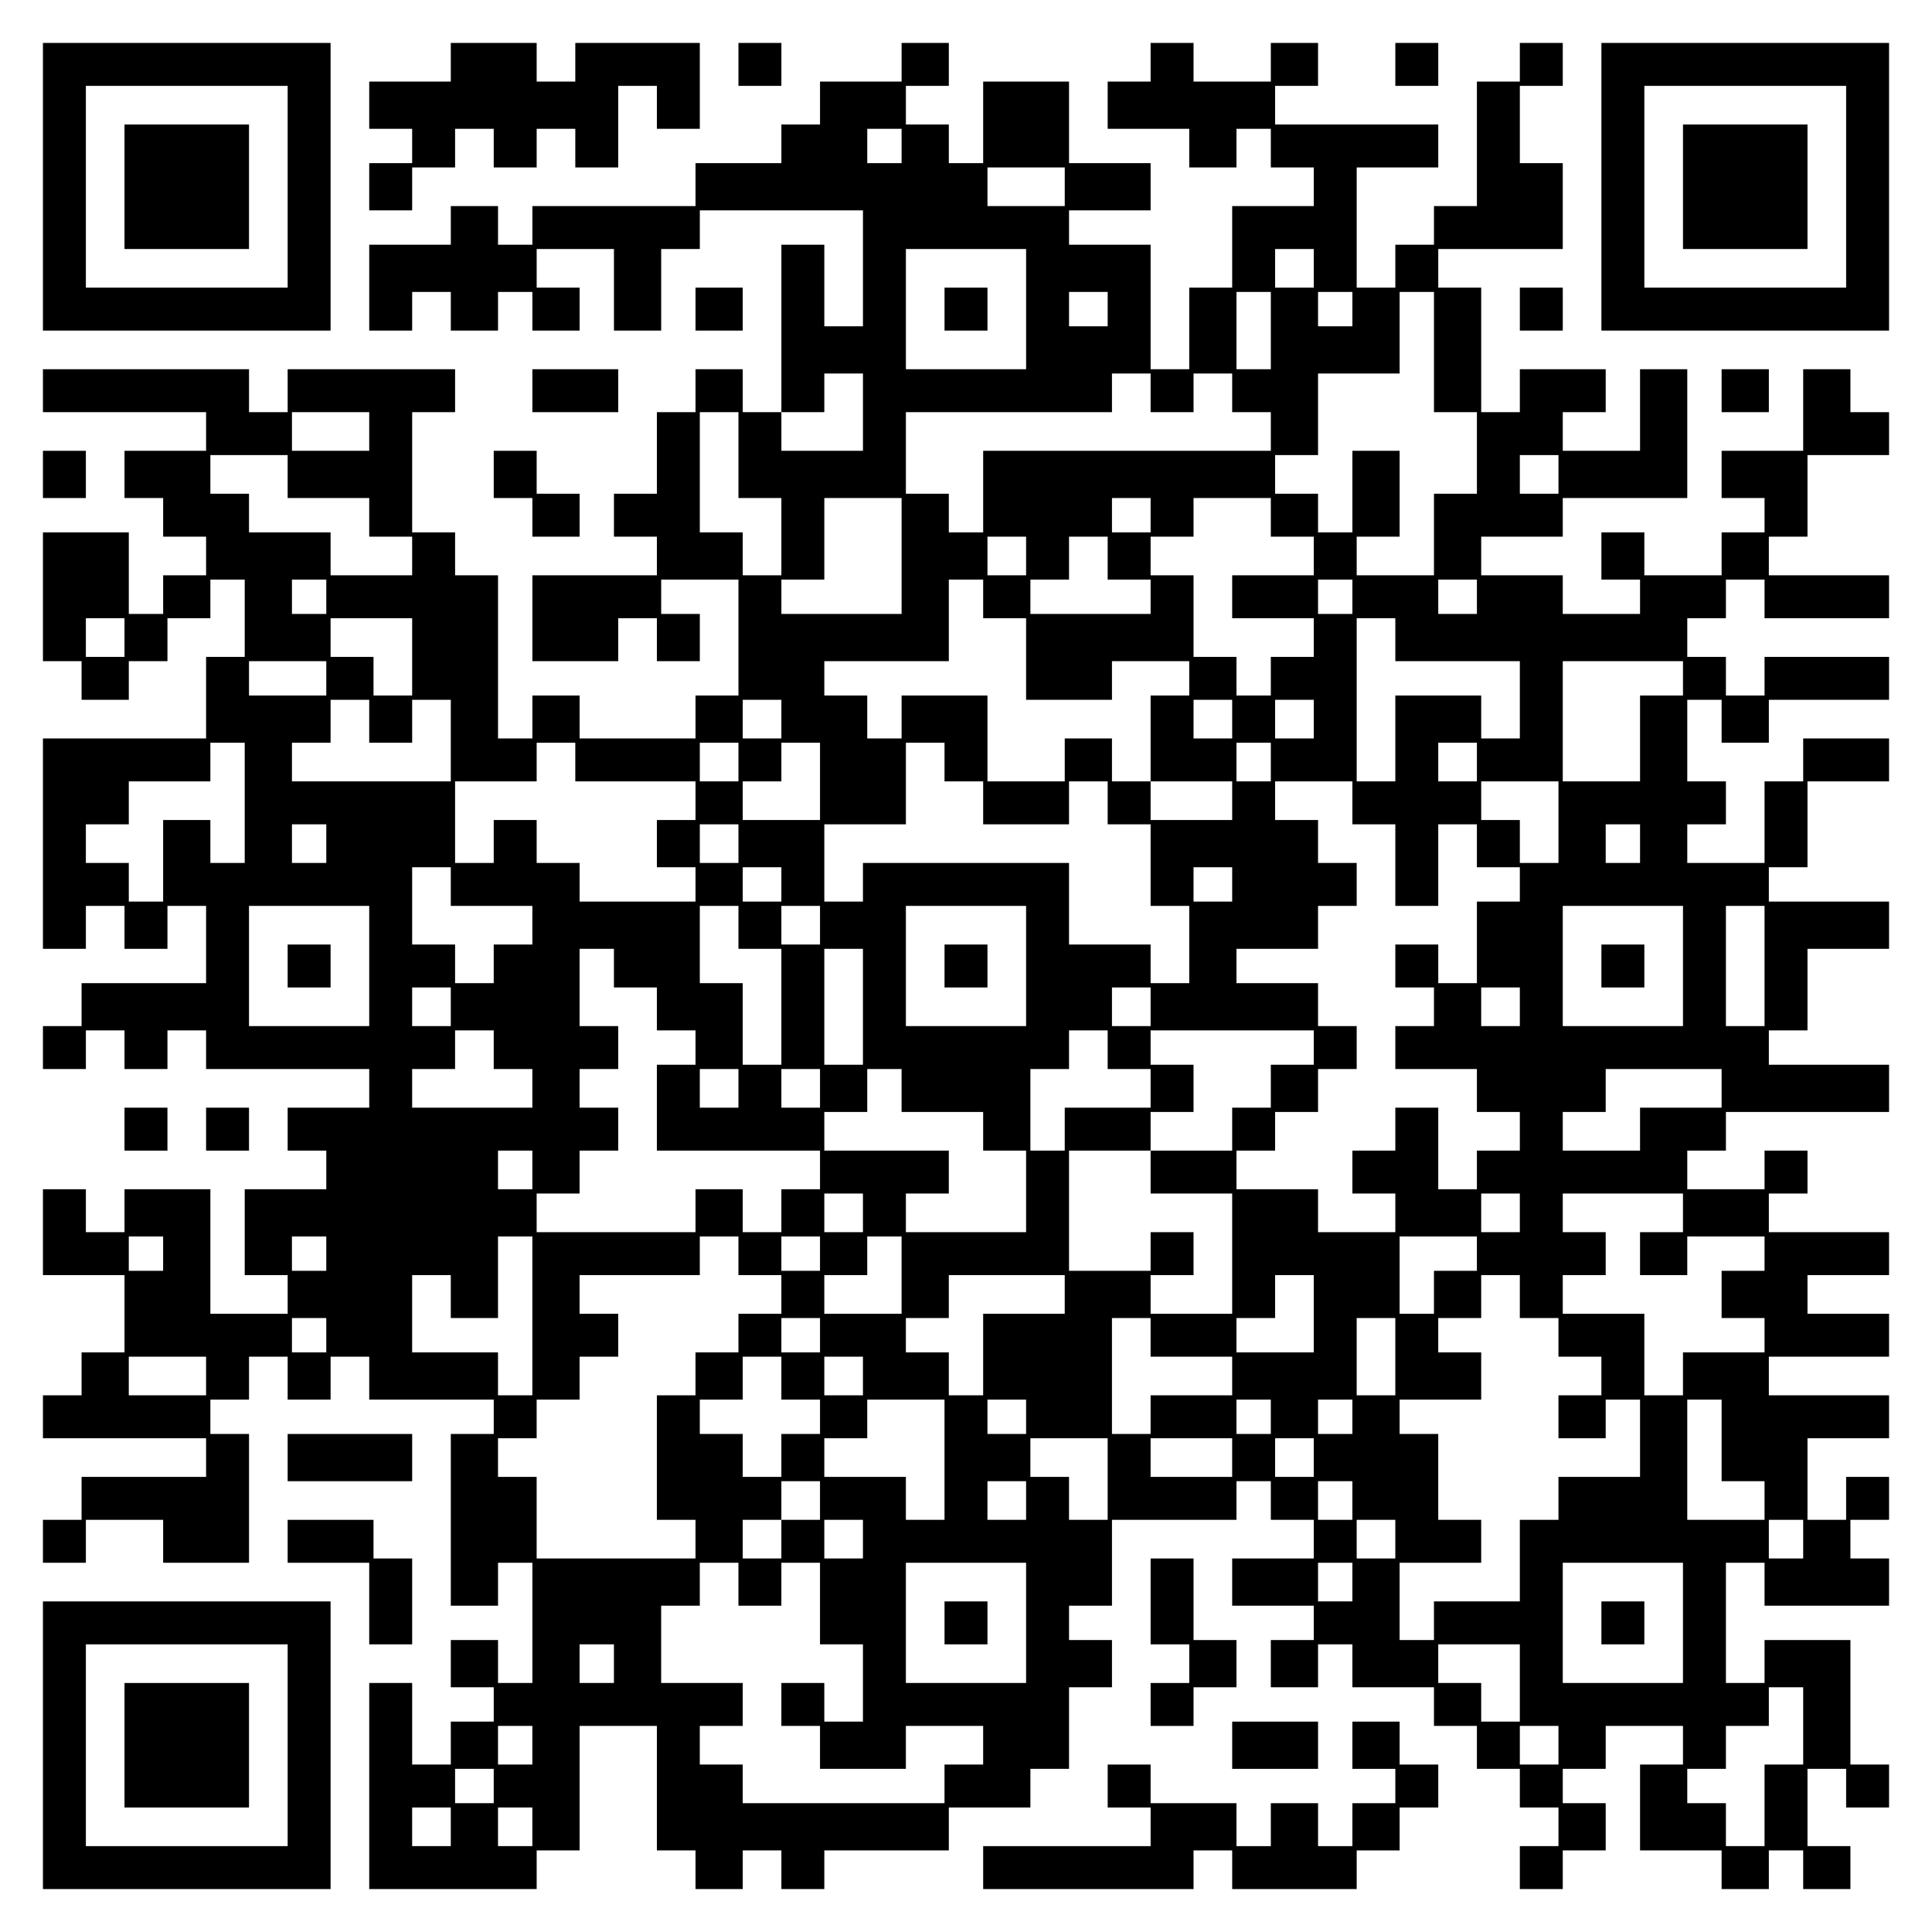 <?xml version="1.0" encoding="UTF-8" standalone="yes"?>
<svg version="1.0" xmlns="http://www.w3.org/2000/svg" width="100mm" height="100mm" viewBox="0 0 450 450" preserveAspectRatio="xMidYMid meet">
  <g transform="translate(0,450) scale(0.1,-0.1)" fill="#000000" stroke="none">
    <path d="M100 4065 l0 -335 335 0 335 0 0 335 0 335 -335 0 -335 0 0 -335z
m570 0 l0 -235 -235 0 -235 0 0 235 0 235 235 0 235 0 0 -235z"/>
    <path d="M290 4065 l0 -145 145 0 145 0 0 145 0 145 -145 0 -145 0 0 -145z"/>
    <path d="M1050 4355 l0 -45 -95 0 -95 0 0 -55 0 -55 50 0 50 0 0 -40 0 -40
-50 0 -50 0 0 -55 0 -55 50 0 50 0 0 50 0 50 50 0 50 0 0 45 0 45 45 0 45 0 0
-45 0 -45 50 0 50 0 0 45 0 45 45 0 45 0 0 -45 0 -45 50 0 50 0 0 95 0 95 45
0 45 0 0 -50 0 -50 50 0 50 0 0 100 0 100 -145 0 -145 0 0 -45 0 -45 -45 0
-45 0 0 45 0 45 -100 0 -100 0 0 -45z"/>
    <path d="M1720 4350 l0 -50 50 0 50 0 0 50 0 50 -50 0 -50 0 0 -50z"/>
    <path d="M2100 4355 l0 -45 -95 0 -95 0 0 -50 0 -50 -45 0 -45 0 0 -45 0 -45
-100 0 -100 0 0 -50 0 -50 -190 0 -190 0 0 -45 0 -45 -40 0 -40 0 0 45 0 45
-55 0 -55 0 0 -45 0 -45 -95 0 -95 0 0 -100 0 -100 50 0 50 0 0 45 0 45 45 0
45 0 0 -45 0 -45 55 0 55 0 0 45 0 45 40 0 40 0 0 -45 0 -45 55 0 55 0 0 50 0
50 -50 0 -50 0 0 45 0 45 90 0 90 0 0 -95 0 -95 55 0 55 0 0 95 0 95 45 0 45
0 0 45 0 45 190 0 190 0 0 -135 0 -135 -45 0 -45 0 0 95 0 95 -50 0 -50 0 0
-195 0 -195 -45 0 -45 0 0 50 0 50 -55 0 -55 0 0 -50 0 -50 -45 0 -45 0 0 -95
0 -95 -50 0 -50 0 0 -50 0 -50 50 0 50 0 0 -45 0 -45 -145 0 -145 0 0 -100 0
-100 100 0 100 0 0 50 0 50 45 0 45 0 0 -50 0 -50 50 0 50 0 0 55 0 55 -45 0
-45 0 0 40 0 40 90 0 90 0 0 -135 0 -135 -50 0 -50 0 0 -50 0 -50 -135 0 -135
0 0 50 0 50 -55 0 -55 0 0 -50 0 -50 -40 0 -40 0 0 190 0 190 -50 0 -50 0 0
50 0 50 -50 0 -50 0 0 140 0 140 50 0 50 0 0 50 0 50 -195 0 -195 0 0 -50 0
-50 -45 0 -45 0 0 50 0 50 -240 0 -240 0 0 -50 0 -50 190 0 190 0 0 -45 0 -45
-95 0 -95 0 0 -55 0 -55 45 0 45 0 0 -45 0 -45 50 0 50 0 0 -45 0 -45 -50 0
-50 0 0 -45 0 -45 -40 0 -40 0 0 95 0 95 -100 0 -100 0 0 -150 0 -150 45 0 45
0 0 -45 0 -45 55 0 55 0 0 45 0 45 45 0 45 0 0 50 0 50 50 0 50 0 0 45 0 45
40 0 40 0 0 -90 0 -90 -45 0 -45 0 0 -95 0 -95 -190 0 -190 0 0 -245 0 -245
50 0 50 0 0 50 0 50 45 0 45 0 0 -50 0 -50 50 0 50 0 0 50 0 50 45 0 45 0 0
-90 0 -90 -145 0 -145 0 0 -50 0 -50 -45 0 -45 0 0 -50 0 -50 50 0 50 0 0 45
0 45 45 0 45 0 0 -45 0 -45 50 0 50 0 0 45 0 45 45 0 45 0 0 -45 0 -45 190 0
190 0 0 -45 0 -45 -95 0 -95 0 0 -50 0 -50 45 0 45 0 0 -45 0 -45 -95 0 -95 0
0 -100 0 -100 50 0 50 0 0 -45 0 -45 -90 0 -90 0 0 145 0 145 -100 0 -100 0 0
-50 0 -50 -45 0 -45 0 0 50 0 50 -50 0 -50 0 0 -100 0 -100 95 0 95 0 0 -90 0
-90 -50 0 -50 0 0 -50 0 -50 -45 0 -45 0 0 -50 0 -50 190 0 190 0 0 -45 0 -45
-145 0 -145 0 0 -50 0 -50 -45 0 -45 0 0 -50 0 -50 50 0 50 0 0 50 0 50 90 0
90 0 0 -50 0 -50 100 0 100 0 0 150 0 150 -45 0 -45 0 0 40 0 40 45 0 45 0 0
50 0 50 45 0 45 0 0 -50 0 -50 50 0 50 0 0 50 0 50 45 0 45 0 0 -50 0 -50 145
0 145 0 0 -40 0 -40 -50 0 -50 0 0 -200 0 -200 55 0 55 0 0 50 0 50 40 0 40 0
0 -140 0 -140 -40 0 -40 0 0 50 0 50 -55 0 -55 0 0 -55 0 -55 50 0 50 0 0 -40
0 -40 -50 0 -50 0 0 -50 0 -50 -45 0 -45 0 0 95 0 95 -50 0 -50 0 0 -240 0
-240 195 0 195 0 0 45 0 45 50 0 50 0 0 145 0 145 90 0 90 0 0 -145 0 -145 45
0 45 0 0 -45 0 -45 55 0 55 0 0 45 0 45 45 0 45 0 0 -45 0 -45 50 0 50 0 0 45
0 45 145 0 145 0 0 50 0 50 95 0 95 0 0 45 0 45 45 0 45 0 0 95 0 95 50 0 50
0 0 55 0 55 -50 0 -50 0 0 40 0 40 50 0 50 0 0 100 0 100 145 0 145 0 0 45 0
45 40 0 40 0 0 -45 0 -45 50 0 50 0 0 -45 0 -45 -95 0 -95 0 0 -55 0 -55 95 0
95 0 0 -40 0 -40 -50 0 -50 0 0 -55 0 -55 55 0 55 0 0 50 0 50 40 0 40 0 0
-50 0 -50 95 0 95 0 0 -45 0 -45 50 0 50 0 0 -50 0 -50 50 0 50 0 0 -45 0 -45
45 0 45 0 0 -45 0 -45 -45 0 -45 0 0 -50 0 -50 50 0 50 0 0 45 0 45 50 0 50 0
0 55 0 55 -50 0 -50 0 0 40 0 40 50 0 50 0 0 50 0 50 90 0 90 0 0 -45 0 -45
-50 0 -50 0 0 -100 0 -100 95 0 95 0 0 -45 0 -45 55 0 55 0 0 45 0 45 40 0 40
0 0 -45 0 -45 55 0 55 0 0 50 0 50 -50 0 -50 0 0 90 0 90 45 0 45 0 0 -45 0
-45 50 0 50 0 0 50 0 50 -45 0 -45 0 0 145 0 145 -100 0 -100 0 0 -50 0 -50
-45 0 -45 0 0 140 0 140 45 0 45 0 0 -50 0 -50 145 0 145 0 0 55 0 55 -45 0
-45 0 0 45 0 45 45 0 45 0 0 50 0 50 -50 0 -50 0 0 -50 0 -50 -45 0 -45 0 0
95 0 95 95 0 95 0 0 50 0 50 -140 0 -140 0 0 45 0 45 140 0 140 0 0 50 0 50
-95 0 -95 0 0 45 0 45 95 0 95 0 0 50 0 50 -140 0 -140 0 0 45 0 45 45 0 45 0
0 50 0 50 -50 0 -50 0 0 -45 0 -45 -90 0 -90 0 0 45 0 45 45 0 45 0 0 45 0 45
190 0 190 0 0 55 0 55 -140 0 -140 0 0 40 0 40 45 0 45 0 0 95 0 95 95 0 95 0
0 55 0 55 -140 0 -140 0 0 40 0 40 45 0 45 0 0 100 0 100 95 0 95 0 0 50 0 50
-100 0 -100 0 0 -50 0 -50 -45 0 -45 0 0 -95 0 -95 -90 0 -90 0 0 45 0 45 45
0 45 0 0 50 0 50 -45 0 -45 0 0 95 0 95 40 0 40 0 0 -50 0 -50 55 0 55 0 0 50
0 50 140 0 140 0 0 50 0 50 -145 0 -145 0 0 -45 0 -45 -45 0 -45 0 0 45 0 45
-45 0 -45 0 0 45 0 45 45 0 45 0 0 45 0 45 45 0 45 0 0 -45 0 -45 145 0 145 0
0 50 0 50 -140 0 -140 0 0 45 0 45 45 0 45 0 0 95 0 95 95 0 95 0 0 50 0 50
-45 0 -45 0 0 50 0 50 -55 0 -55 0 0 -95 0 -95 -95 0 -95 0 0 -55 0 -55 50 0
50 0 0 -40 0 -40 -50 0 -50 0 0 -50 0 -50 -90 0 -90 0 0 50 0 50 -50 0 -50 0
0 -55 0 -55 45 0 45 0 0 -40 0 -40 -90 0 -90 0 0 45 0 45 -95 0 -95 0 0 45 0
45 95 0 95 0 0 45 0 45 145 0 145 0 0 150 0 150 -55 0 -55 0 0 -95 0 -95 -90
0 -90 0 0 45 0 45 50 0 50 0 0 50 0 50 -100 0 -100 0 0 -50 0 -50 -45 0 -45 0
0 145 0 145 -50 0 -50 0 0 45 0 45 145 0 145 0 0 100 0 100 -50 0 -50 0 0 90
0 90 50 0 50 0 0 50 0 50 -50 0 -50 0 0 -45 0 -45 -50 0 -50 0 0 -145 0 -145
-50 0 -50 0 0 -45 0 -45 -45 0 -45 0 0 -50 0 -50 -45 0 -45 0 0 140 0 140 95
0 95 0 0 50 0 50 -190 0 -190 0 0 45 0 45 50 0 50 0 0 50 0 50 -55 0 -55 0 0
-45 0 -45 -90 0 -90 0 0 45 0 45 -50 0 -50 0 0 -45 0 -45 -50 0 -50 0 0 -55 0
-55 95 0 95 0 0 -45 0 -45 55 0 55 0 0 45 0 45 40 0 40 0 0 -45 0 -45 50 0 50
0 0 -45 0 -45 -95 0 -95 0 0 -95 0 -95 -50 0 -50 0 0 -95 0 -95 -45 0 -45 0 0
145 0 145 -95 0 -95 0 0 40 0 40 95 0 95 0 0 55 0 55 -95 0 -95 0 0 95 0 95
-100 0 -100 0 0 -95 0 -95 -40 0 -40 0 0 45 0 45 -50 0 -50 0 0 45 0 45 50 0
50 0 0 50 0 50 -55 0 -55 0 0 -45z m0 -195 l0 -40 -40 0 -40 0 0 40 0 40 40 0
40 0 0 -40z m380 -95 l0 -45 -90 0 -90 0 0 45 0 45 90 0 90 0 0 -45z m-90
-285 l0 -140 -140 0 -140 0 0 140 0 140 140 0 140 0 0 -140z m670 95 l0 -45
-45 0 -45 0 0 45 0 45 45 0 45 0 0 -45z m-480 -95 l0 -40 -45 0 -45 0 0 40 0
40 45 0 45 0 0 -40z m380 -50 l0 -90 -40 0 -40 0 0 90 0 90 40 0 40 0 0 -90z
m190 50 l0 -40 -40 0 -40 0 0 40 0 40 40 0 40 0 0 -40z m190 -100 l0 -140 50
0 50 0 0 -95 0 -95 -50 0 -50 0 0 -95 0 -95 -90 0 -90 0 0 45 0 45 50 0 50 0
0 100 0 100 -55 0 -55 0 0 -95 0 -95 -40 0 -40 0 0 45 0 45 -50 0 -50 0 0 45
0 45 50 0 50 0 0 95 0 95 95 0 95 0 0 95 0 95 40 0 40 0 0 -140z m-1330 -140
l0 -90 -95 0 -95 0 0 45 0 45 50 0 50 0 0 45 0 45 45 0 45 0 0 -90z m670 45
l0 -45 50 0 50 0 0 45 0 45 45 0 45 0 0 -45 0 -45 45 0 45 0 0 -45 0 -45 -335
0 -335 0 0 -95 0 -95 -40 0 -40 0 0 45 0 45 -50 0 -50 0 0 95 0 95 240 0 240
0 0 45 0 45 45 0 45 0 0 -45z m-1820 -90 l0 -45 -90 0 -90 0 0 45 0 45 90 0
90 0 0 -45z m860 -55 l0 -100 50 0 50 0 0 -90 0 -90 -45 0 -45 0 0 50 0 50
-50 0 -50 0 0 140 0 140 45 0 45 0 0 -100z m-1050 -50 l0 -50 95 0 95 0 0 -45
0 -45 50 0 50 0 0 -45 0 -45 -95 0 -95 0 0 50 0 50 -95 0 -95 0 0 45 0 45 -45
0 -45 0 0 45 0 45 90 0 90 0 0 -50z m2960 5 l0 -45 -45 0 -45 0 0 45 0 45 45
0 45 0 0 -45z m-1530 -190 l0 -135 -140 0 -140 0 0 40 0 40 50 0 50 0 0 95 0
95 90 0 90 0 0 -135z m580 95 l0 -40 -45 0 -45 0 0 40 0 40 45 0 45 0 0 -40z
m280 -5 l0 -45 50 0 50 0 0 -45 0 -45 -95 0 -95 0 0 -50 0 -50 95 0 95 0 0
-45 0 -45 -50 0 -50 0 0 -45 0 -45 -40 0 -40 0 0 45 0 45 -50 0 -50 0 0 95 0
95 -50 0 -50 0 0 45 0 45 50 0 50 0 0 45 0 45 90 0 90 0 0 -45z m-570 -90 l0
-45 -45 0 -45 0 0 45 0 45 45 0 45 0 0 -45z m190 -5 l0 -50 50 0 50 0 0 -40 0
-40 -140 0 -140 0 0 40 0 40 45 0 45 0 0 50 0 50 45 0 45 0 0 -50z m-1820 -90
l0 -40 -40 0 -40 0 0 40 0 40 40 0 40 0 0 -40z m1530 -5 l0 -45 50 0 50 0 0
-95 0 -95 100 0 100 0 0 45 0 45 90 0 90 0 0 -40 0 -40 -45 0 -45 0 0 -100 0
-100 95 0 95 0 0 -45 0 -45 -95 0 -95 0 0 45 0 45 -45 0 -45 0 0 50 0 50 -55
0 -55 0 0 -50 0 -50 -90 0 -90 0 0 100 0 100 -100 0 -100 0 0 -50 0 -50 -40 0
-40 0 0 50 0 50 -50 0 -50 0 0 40 0 40 145 0 145 0 0 95 0 95 40 0 40 0 0 -45z
m860 5 l0 -40 -40 0 -40 0 0 40 0 40 40 0 40 0 0 -40z m290 0 l0 -40 -45 0
-45 0 0 40 0 40 45 0 45 0 0 -40z m-3150 -95 l0 -45 -45 0 -45 0 0 45 0 45 45
0 45 0 0 -45z m670 -45 l0 -90 -45 0 -45 0 0 45 0 45 -50 0 -50 0 0 45 0 45
95 0 95 0 0 -90z m2290 40 l0 -50 145 0 145 0 0 -90 0 -90 -45 0 -45 0 0 50 0
50 -100 0 -100 0 0 -100 0 -100 -45 0 -45 0 0 190 0 190 45 0 45 0 0 -50z
m-2490 -90 l0 -40 -90 0 -90 0 0 40 0 40 90 0 90 0 0 -40z m3160 0 l0 -40 -50
0 -50 0 0 -100 0 -100 -90 0 -90 0 0 140 0 140 140 0 140 0 0 -40z m-3060
-100 l0 -50 50 0 50 0 0 50 0 50 45 0 45 0 0 -95 0 -95 -185 0 -185 0 0 45 0
45 45 0 45 0 0 50 0 50 45 0 45 0 0 -50z m960 5 l0 -45 -45 0 -45 0 0 45 0 45
45 0 45 0 0 -45z m1050 0 l0 -45 -45 0 -45 0 0 45 0 45 45 0 45 0 0 -45z m190
0 l0 -45 -45 0 -45 0 0 45 0 45 45 0 45 0 0 -45z m-2490 -195 l0 -140 -40 0
-40 0 0 50 0 50 -55 0 -55 0 0 -95 0 -95 -40 0 -40 0 0 45 0 45 -50 0 -50 0 0
45 0 45 50 0 50 0 0 50 0 50 95 0 95 0 0 45 0 45 40 0 40 0 0 -140z m770 95
l0 -45 140 0 140 0 0 -45 0 -45 -45 0 -45 0 0 -55 0 -55 45 0 45 0 0 -40 0
-40 -135 0 -135 0 0 45 0 45 -50 0 -50 0 0 50 0 50 -50 0 -50 0 0 -50 0 -50
-45 0 -45 0 0 95 0 95 95 0 95 0 0 45 0 45 45 0 45 0 0 -45z m380 0 l0 -45
-45 0 -45 0 0 45 0 45 45 0 45 0 0 -45z m190 -45 l0 -90 -90 0 -90 0 0 45 0
45 45 0 45 0 0 45 0 45 45 0 45 0 0 -90z m290 45 l0 -45 45 0 45 0 0 -50 0
-50 100 0 100 0 0 50 0 50 45 0 45 0 0 -50 0 -50 50 0 50 0 0 -95 0 -95 45 0
45 0 0 -90 0 -90 -45 0 -45 0 0 45 0 45 -95 0 -95 0 0 95 0 95 -240 0 -240 0
0 -45 0 -45 -45 0 -45 0 0 90 0 90 95 0 95 0 0 95 0 95 45 0 45 0 0 -45z m760
0 l0 -45 -40 0 -40 0 0 45 0 45 40 0 40 0 0 -45z m480 0 l0 -45 -45 0 -45 0 0
45 0 45 45 0 45 0 0 -45z m-290 -95 l0 -50 50 0 50 0 0 -95 0 -95 50 0 50 0 0
95 0 95 45 0 45 0 0 -50 0 -50 50 0 50 0 0 -40 0 -40 -50 0 -50 0 0 -95 0 -95
-45 0 -45 0 0 45 0 45 -50 0 -50 0 0 -50 0 -50 45 0 45 0 0 -45 0 -45 -45 0
-45 0 0 -50 0 -50 95 0 95 0 0 -50 0 -50 50 0 50 0 0 -45 0 -45 -50 0 -50 0 0
-45 0 -45 -45 0 -45 0 0 95 0 95 -50 0 -50 0 0 -50 0 -50 -50 0 -50 0 0 -50 0
-50 50 0 50 0 0 -45 0 -45 -90 0 -90 0 0 50 0 50 -95 0 -95 0 0 45 0 45 45 0
45 0 0 45 0 45 50 0 50 0 0 50 0 50 45 0 45 0 0 50 0 50 -45 0 -45 0 0 50 0
50 -95 0 -95 0 0 40 0 40 95 0 95 0 0 50 0 50 45 0 45 0 0 50 0 50 -45 0 -45
0 0 50 0 50 -50 0 -50 0 0 45 0 45 90 0 90 0 0 -50z m480 -45 l0 -95 -45 0
-45 0 0 50 0 50 -45 0 -45 0 0 45 0 45 90 0 90 0 0 -95z m-2870 -50 l0 -45
-40 0 -40 0 0 45 0 45 40 0 40 0 0 -45z m960 0 l0 -45 -45 0 -45 0 0 45 0 45
45 0 45 0 0 -45z m2100 0 l0 -45 -40 0 -40 0 0 45 0 45 40 0 40 0 0 -45z
m-2770 -100 l0 -45 95 0 95 0 0 -45 0 -45 -45 0 -45 0 0 -45 0 -45 -45 0 -45
0 0 45 0 45 -50 0 -50 0 0 90 0 90 45 0 45 0 0 -45z m770 5 l0 -40 -45 0 -45
0 0 40 0 40 45 0 45 0 0 -40z m1050 0 l0 -40 -45 0 -45 0 0 40 0 40 45 0 45 0
0 -40z m-2010 -190 l0 -140 -140 0 -140 0 0 140 0 140 140 0 140 0 0 -140z
m860 90 l0 -50 50 0 50 0 0 -135 0 -135 -45 0 -45 0 0 95 0 95 -50 0 -50 0 0
90 0 90 45 0 45 0 0 -50z m190 5 l0 -45 -45 0 -45 0 0 45 0 45 45 0 45 0 0
-45z m480 -95 l0 -140 -140 0 -140 0 0 140 0 140 140 0 140 0 0 -140z m1530 0
l0 -140 -140 0 -140 0 0 140 0 140 140 0 140 0 0 -140z m190 0 l0 -140 -45 0
-45 0 0 140 0 140 45 0 45 0 0 -140z m-2680 -5 l0 -45 50 0 50 0 0 -50 0 -50
45 0 45 0 0 -40 0 -40 -45 0 -45 0 0 -100 0 -100 190 0 190 0 0 -45 0 -45 -45
0 -45 0 0 -50 0 -50 -45 0 -45 0 0 50 0 50 -55 0 -55 0 0 -50 0 -50 -185 0
-185 0 0 45 0 45 50 0 50 0 0 50 0 50 45 0 45 0 0 50 0 50 -45 0 -45 0 0 45 0
45 45 0 45 0 0 50 0 50 -45 0 -45 0 0 90 0 90 40 0 40 0 0 -45z m580 -90 l0
-135 -45 0 -45 0 0 135 0 135 45 0 45 0 0 -135z m-960 0 l0 -45 -45 0 -45 0 0
45 0 45 45 0 45 0 0 -45z m1630 0 l0 -45 -45 0 -45 0 0 45 0 45 45 0 45 0 0
-45z m860 0 l0 -45 -45 0 -45 0 0 45 0 45 45 0 45 0 0 -45z m-2390 -100 l0
-45 45 0 45 0 0 -45 0 -45 -140 0 -140 0 0 45 0 45 50 0 50 0 0 45 0 45 45 0
45 0 0 -45z m1430 0 l0 -45 50 0 50 0 0 -45 0 -45 -100 0 -100 0 0 -50 0 -50
-40 0 -40 0 0 95 0 95 45 0 45 0 0 45 0 45 45 0 45 0 0 -45z m480 5 l0 -40
-50 0 -50 0 0 -50 0 -50 -45 0 -45 0 0 -50 0 -50 -95 0 -95 0 0 -50 0 -50 95
0 95 0 0 -140 0 -140 -95 0 -95 0 0 45 0 45 50 0 50 0 0 50 0 50 -50 0 -50 0
0 -45 0 -45 -95 0 -95 0 0 140 0 140 95 0 95 0 0 45 0 45 50 0 50 0 0 55 0 55
-50 0 -50 0 0 40 0 40 190 0 190 0 0 -40z m-1340 -95 l0 -45 -45 0 -45 0 0 45
0 45 45 0 45 0 0 -45z m190 0 l0 -45 -45 0 -45 0 0 45 0 45 45 0 45 0 0 -45z
m190 -5 l0 -50 95 0 95 0 0 -45 0 -45 50 0 50 0 0 -95 0 -95 -140 0 -140 0 0
45 0 45 50 0 50 0 0 50 0 50 -145 0 -145 0 0 45 0 45 50 0 50 0 0 50 0 50 40
0 40 0 0 -50z m1910 5 l0 -45 -95 0 -95 0 0 -50 0 -50 -90 0 -90 0 0 45 0 45
50 0 50 0 0 50 0 50 135 0 135 0 0 -45z m-2770 -190 l0 -45 -40 0 -40 0 0 45
0 45 40 0 40 0 0 -45z m770 -100 l0 -45 -45 0 -45 0 0 45 0 45 45 0 45 0 0
-45z m1530 0 l0 -45 -45 0 -45 0 0 45 0 45 45 0 45 0 0 -45z m380 0 l0 -45
-50 0 -50 0 0 -50 0 -50 55 0 55 0 0 45 0 45 90 0 90 0 0 -40 0 -40 -50 0 -50
0 0 -55 0 -55 50 0 50 0 0 -40 0 -40 -95 0 -95 0 0 -50 0 -50 -45 0 -45 0 0
95 0 95 -95 0 -95 0 0 45 0 45 50 0 50 0 0 50 0 50 -50 0 -50 0 0 45 0 45 140
0 140 0 0 -45z m-3540 -95 l0 -40 -40 0 -40 0 0 40 0 40 40 0 40 0 0 -40z
m380 0 l0 -40 -40 0 -40 0 0 40 0 40 40 0 40 0 0 -40z m480 -145 l0 -185 -40
0 -40 0 0 50 0 50 -100 0 -100 0 0 90 0 90 45 0 45 0 0 -50 0 -50 55 0 55 0 0
95 0 95 40 0 40 0 0 -185z m480 140 l0 -45 50 0 50 0 0 -45 0 -45 -50 0 -50 0
0 -45 0 -45 -50 0 -50 0 0 -50 0 -50 -45 0 -45 0 0 -145 0 -145 45 0 45 0 0
-45 0 -45 -185 0 -185 0 0 95 0 95 -45 0 -45 0 0 45 0 45 45 0 45 0 0 45 0 45
50 0 50 0 0 50 0 50 45 0 45 0 0 50 0 50 -45 0 -45 0 0 45 0 45 140 0 140 0 0
45 0 45 45 0 45 0 0 -45z m190 5 l0 -40 -45 0 -45 0 0 40 0 40 45 0 45 0 0
-40z m190 -50 l0 -90 -90 0 -90 0 0 45 0 45 50 0 50 0 0 45 0 45 40 0 40 0 0
-90z m1340 50 l0 -40 -50 0 -50 0 0 -50 0 -50 -40 0 -40 0 0 90 0 90 90 0 90
0 0 -40z m-960 -95 l0 -45 -95 0 -95 0 0 -95 0 -95 -40 0 -40 0 0 50 0 50 -50
0 -50 0 0 40 0 40 50 0 50 0 0 50 0 50 135 0 135 0 0 -45z m580 -45 l0 -90
-90 0 -90 0 0 40 0 40 45 0 45 0 0 50 0 50 45 0 45 0 0 -90z m480 40 l0 -50
45 0 45 0 0 -45 0 -45 50 0 50 0 0 -45 0 -45 -50 0 -50 0 0 -50 0 -50 55 0 55
0 0 45 0 45 40 0 40 0 0 -90 0 -90 -95 0 -95 0 0 -50 0 -50 -45 0 -45 0 0 -95
0 -95 -100 0 -100 0 0 -45 0 -45 -40 0 -40 0 0 90 0 90 95 0 95 0 0 50 0 50
-50 0 -50 0 0 100 0 100 -45 0 -45 0 0 40 0 40 95 0 95 0 0 55 0 55 -50 0 -50
0 0 40 0 40 50 0 50 0 0 50 0 50 45 0 45 0 0 -50z m-2780 -90 l0 -40 -40 0
-40 0 0 40 0 40 40 0 40 0 0 -40z m1150 0 l0 -40 -45 0 -45 0 0 40 0 40 45 0
45 0 0 -40z m770 -5 l0 -45 95 0 95 0 0 -45 0 -45 -95 0 -95 0 0 -45 0 -45
-45 0 -45 0 0 135 0 135 45 0 45 0 0 -45z m570 -45 l0 -90 -45 0 -45 0 0 90 0
90 45 0 45 0 0 -90z m-2770 -45 l0 -45 -90 0 -90 0 0 45 0 45 90 0 90 0 0 -45z
m1340 -5 l0 -50 45 0 45 0 0 -40 0 -40 -45 0 -45 0 0 -50 0 -50 -45 0 -45 0 0
50 0 50 -50 0 -50 0 0 40 0 40 50 0 50 0 0 50 0 50 45 0 45 0 0 -50z m190 5
l0 -45 -45 0 -45 0 0 45 0 45 45 0 45 0 0 -45z m190 -195 l0 -140 -45 0 -45 0
0 50 0 50 -95 0 -95 0 0 45 0 45 50 0 50 0 0 45 0 45 90 0 90 0 0 -140z m190
100 l0 -40 -45 0 -45 0 0 40 0 40 45 0 45 0 0 -40z m570 0 l0 -40 -40 0 -40 0
0 40 0 40 40 0 40 0 0 -40z m190 0 l0 -40 -40 0 -40 0 0 40 0 40 40 0 40 0 0
-40z m860 -55 l0 -95 50 0 50 0 0 -45 0 -45 -90 0 -90 0 0 140 0 140 40 0 40
0 0 -95z m-1430 -90 l0 -95 -45 0 -45 0 0 50 0 50 -45 0 -45 0 0 45 0 45 90 0
90 0 0 -95z m290 50 l0 -45 -95 0 -95 0 0 45 0 45 95 0 95 0 0 -45z m190 0 l0
-45 -45 0 -45 0 0 45 0 45 45 0 45 0 0 -45z m-1150 -100 l0 -45 -45 0 -45 0 0
-45 0 -45 -45 0 -45 0 0 45 0 45 45 0 45 0 0 45 0 45 45 0 45 0 0 -45z m480 0
l0 -45 -45 0 -45 0 0 45 0 45 45 0 45 0 0 -45z m760 0 l0 -45 -40 0 -40 0 0
45 0 45 40 0 40 0 0 -45z m-1140 -90 l0 -45 -45 0 -45 0 0 45 0 45 45 0 45 0
0 -45z m1240 0 l0 -45 -45 0 -45 0 0 45 0 45 45 0 45 0 0 -45z m950 0 l0 -45
-40 0 -40 0 0 45 0 45 40 0 40 0 0 -45z m-2480 -105 l0 -50 50 0 50 0 0 50 0
50 45 0 45 0 0 -95 0 -95 50 0 50 0 0 -90 0 -90 -45 0 -45 0 0 45 0 45 -50 0
-50 0 0 -50 0 -50 45 0 45 0 0 -50 0 -50 100 0 100 0 0 50 0 50 90 0 90 0 0
-45 0 -45 -45 0 -45 0 0 -45 0 -45 -235 0 -235 0 0 45 0 45 -50 0 -50 0 0 45
0 45 50 0 50 0 0 50 0 50 -95 0 -95 0 0 90 0 90 45 0 45 0 0 50 0 50 45 0 45
0 0 -50z m670 -90 l0 -140 -140 0 -140 0 0 140 0 140 140 0 140 0 0 -140z
m760 95 l0 -45 -40 0 -40 0 0 45 0 45 40 0 40 0 0 -45z m770 -95 l0 -140 -140
0 -140 0 0 140 0 140 140 0 140 0 0 -140z m-2490 -95 l0 -45 -40 0 -40 0 0 45
0 45 40 0 40 0 0 -45z m2110 -45 l0 -90 -45 0 -45 0 0 45 0 45 -50 0 -50 0 0
45 0 45 95 0 95 0 0 -90z m660 -100 l0 -90 -45 0 -45 0 0 -95 0 -95 -45 0 -45
0 0 50 0 50 -45 0 -45 0 0 40 0 40 45 0 45 0 0 50 0 50 50 0 50 0 0 45 0 45
40 0 40 0 0 -90z m-2960 -45 l0 -45 -40 0 -40 0 0 45 0 45 40 0 40 0 0 -45z
m2390 0 l0 -45 -45 0 -45 0 0 45 0 45 45 0 45 0 0 -45z m-2480 -95 l0 -40 -45
0 -45 0 0 40 0 40 45 0 45 0 0 -40z m-100 -95 l0 -45 -45 0 -45 0 0 45 0 45
45 0 45 0 0 -45z m190 0 l0 -45 -40 0 -40 0 0 45 0 45 40 0 40 0 0 -45z"/>
    <path d="M2200 3780 l0 -50 50 0 50 0 0 50 0 50 -50 0 -50 0 0 -50z"/>
    <path d="M670 2250 l0 -50 50 0 50 0 0 50 0 50 -50 0 -50 0 0 -50z"/>
    <path d="M2200 2250 l0 -50 50 0 50 0 0 50 0 50 -50 0 -50 0 0 -50z"/>
    <path d="M3730 2250 l0 -50 50 0 50 0 0 50 0 50 -50 0 -50 0 0 -50z"/>
    <path d="M2200 720 l0 -50 50 0 50 0 0 50 0 50 -50 0 -50 0 0 -50z"/>
    <path d="M3730 720 l0 -50 50 0 50 0 0 50 0 50 -50 0 -50 0 0 -50z"/>
    <path d="M3250 4350 l0 -50 50 0 50 0 0 50 0 50 -50 0 -50 0 0 -50z"/>
    <path d="M3730 4065 l0 -335 335 0 335 0 0 335 0 335 -335 0 -335 0 0 -335z
m570 0 l0 -235 -235 0 -235 0 0 235 0 235 235 0 235 0 0 -235z"/>
    <path d="M3920 4065 l0 -145 145 0 145 0 0 145 0 145 -145 0 -145 0 0 -145z"/>
    <path d="M1620 3780 l0 -50 55 0 55 0 0 50 0 50 -55 0 -55 0 0 -50z"/>
    <path d="M3540 3780 l0 -50 50 0 50 0 0 50 0 50 -50 0 -50 0 0 -50z"/>
    <path d="M1240 3590 l0 -50 100 0 100 0 0 50 0 50 -100 0 -100 0 0 -50z"/>
    <path d="M4010 3590 l0 -50 55 0 55 0 0 50 0 50 -55 0 -55 0 0 -50z"/>
    <path d="M100 3395 l0 -55 50 0 50 0 0 55 0 55 -50 0 -50 0 0 -55z"/>
    <path d="M1150 3395 l0 -55 45 0 45 0 0 -45 0 -45 55 0 55 0 0 50 0 50 -50 0
-50 0 0 50 0 50 -50 0 -50 0 0 -55z"/>
    <path d="M290 1870 l0 -50 50 0 50 0 0 50 0 50 -50 0 -50 0 0 -50z"/>
    <path d="M480 1870 l0 -50 50 0 50 0 0 50 0 50 -50 0 -50 0 0 -50z"/>
    <path d="M670 1105 l0 -55 145 0 145 0 0 55 0 55 -145 0 -145 0 0 -55z"/>
    <path d="M670 910 l0 -50 95 0 95 0 0 -95 0 -95 50 0 50 0 0 100 0 100 -45 0
-45 0 0 45 0 45 -100 0 -100 0 0 -50z"/>
    <path d="M2680 770 l0 -100 45 0 45 0 0 -45 0 -45 -45 0 -45 0 0 -50 0 -50 50
0 50 0 0 45 0 45 50 0 50 0 0 55 0 55 -50 0 -50 0 0 95 0 95 -50 0 -50 0 0
-100z"/>
    <path d="M100 435 l0 -335 335 0 335 0 0 335 0 335 -335 0 -335 0 0 -335z
m570 0 l0 -235 -235 0 -235 0 0 235 0 235 235 0 235 0 0 -235z"/>
    <path d="M290 435 l0 -145 145 0 145 0 0 145 0 145 -145 0 -145 0 0 -145z"/>
    <path d="M2870 435 l0 -55 100 0 100 0 0 55 0 55 -100 0 -100 0 0 -55z"/>
    <path d="M3150 435 l0 -55 50 0 50 0 0 -40 0 -40 -50 0 -50 0 0 -50 0 -50 -40
0 -40 0 0 50 0 50 -55 0 -55 0 0 -50 0 -50 -40 0 -40 0 0 50 0 50 -100 0 -100
0 0 45 0 45 -50 0 -50 0 0 -50 0 -50 50 0 50 0 0 -45 0 -45 -195 0 -195 0 0
-50 0 -50 245 0 245 0 0 45 0 45 45 0 45 0 0 -45 0 -45 145 0 145 0 0 45 0 45
50 0 50 0 0 50 0 50 45 0 45 0 0 50 0 50 -45 0 -45 0 0 50 0 50 -55 0 -55 0 0
-55z"/>
  </g>
</svg>